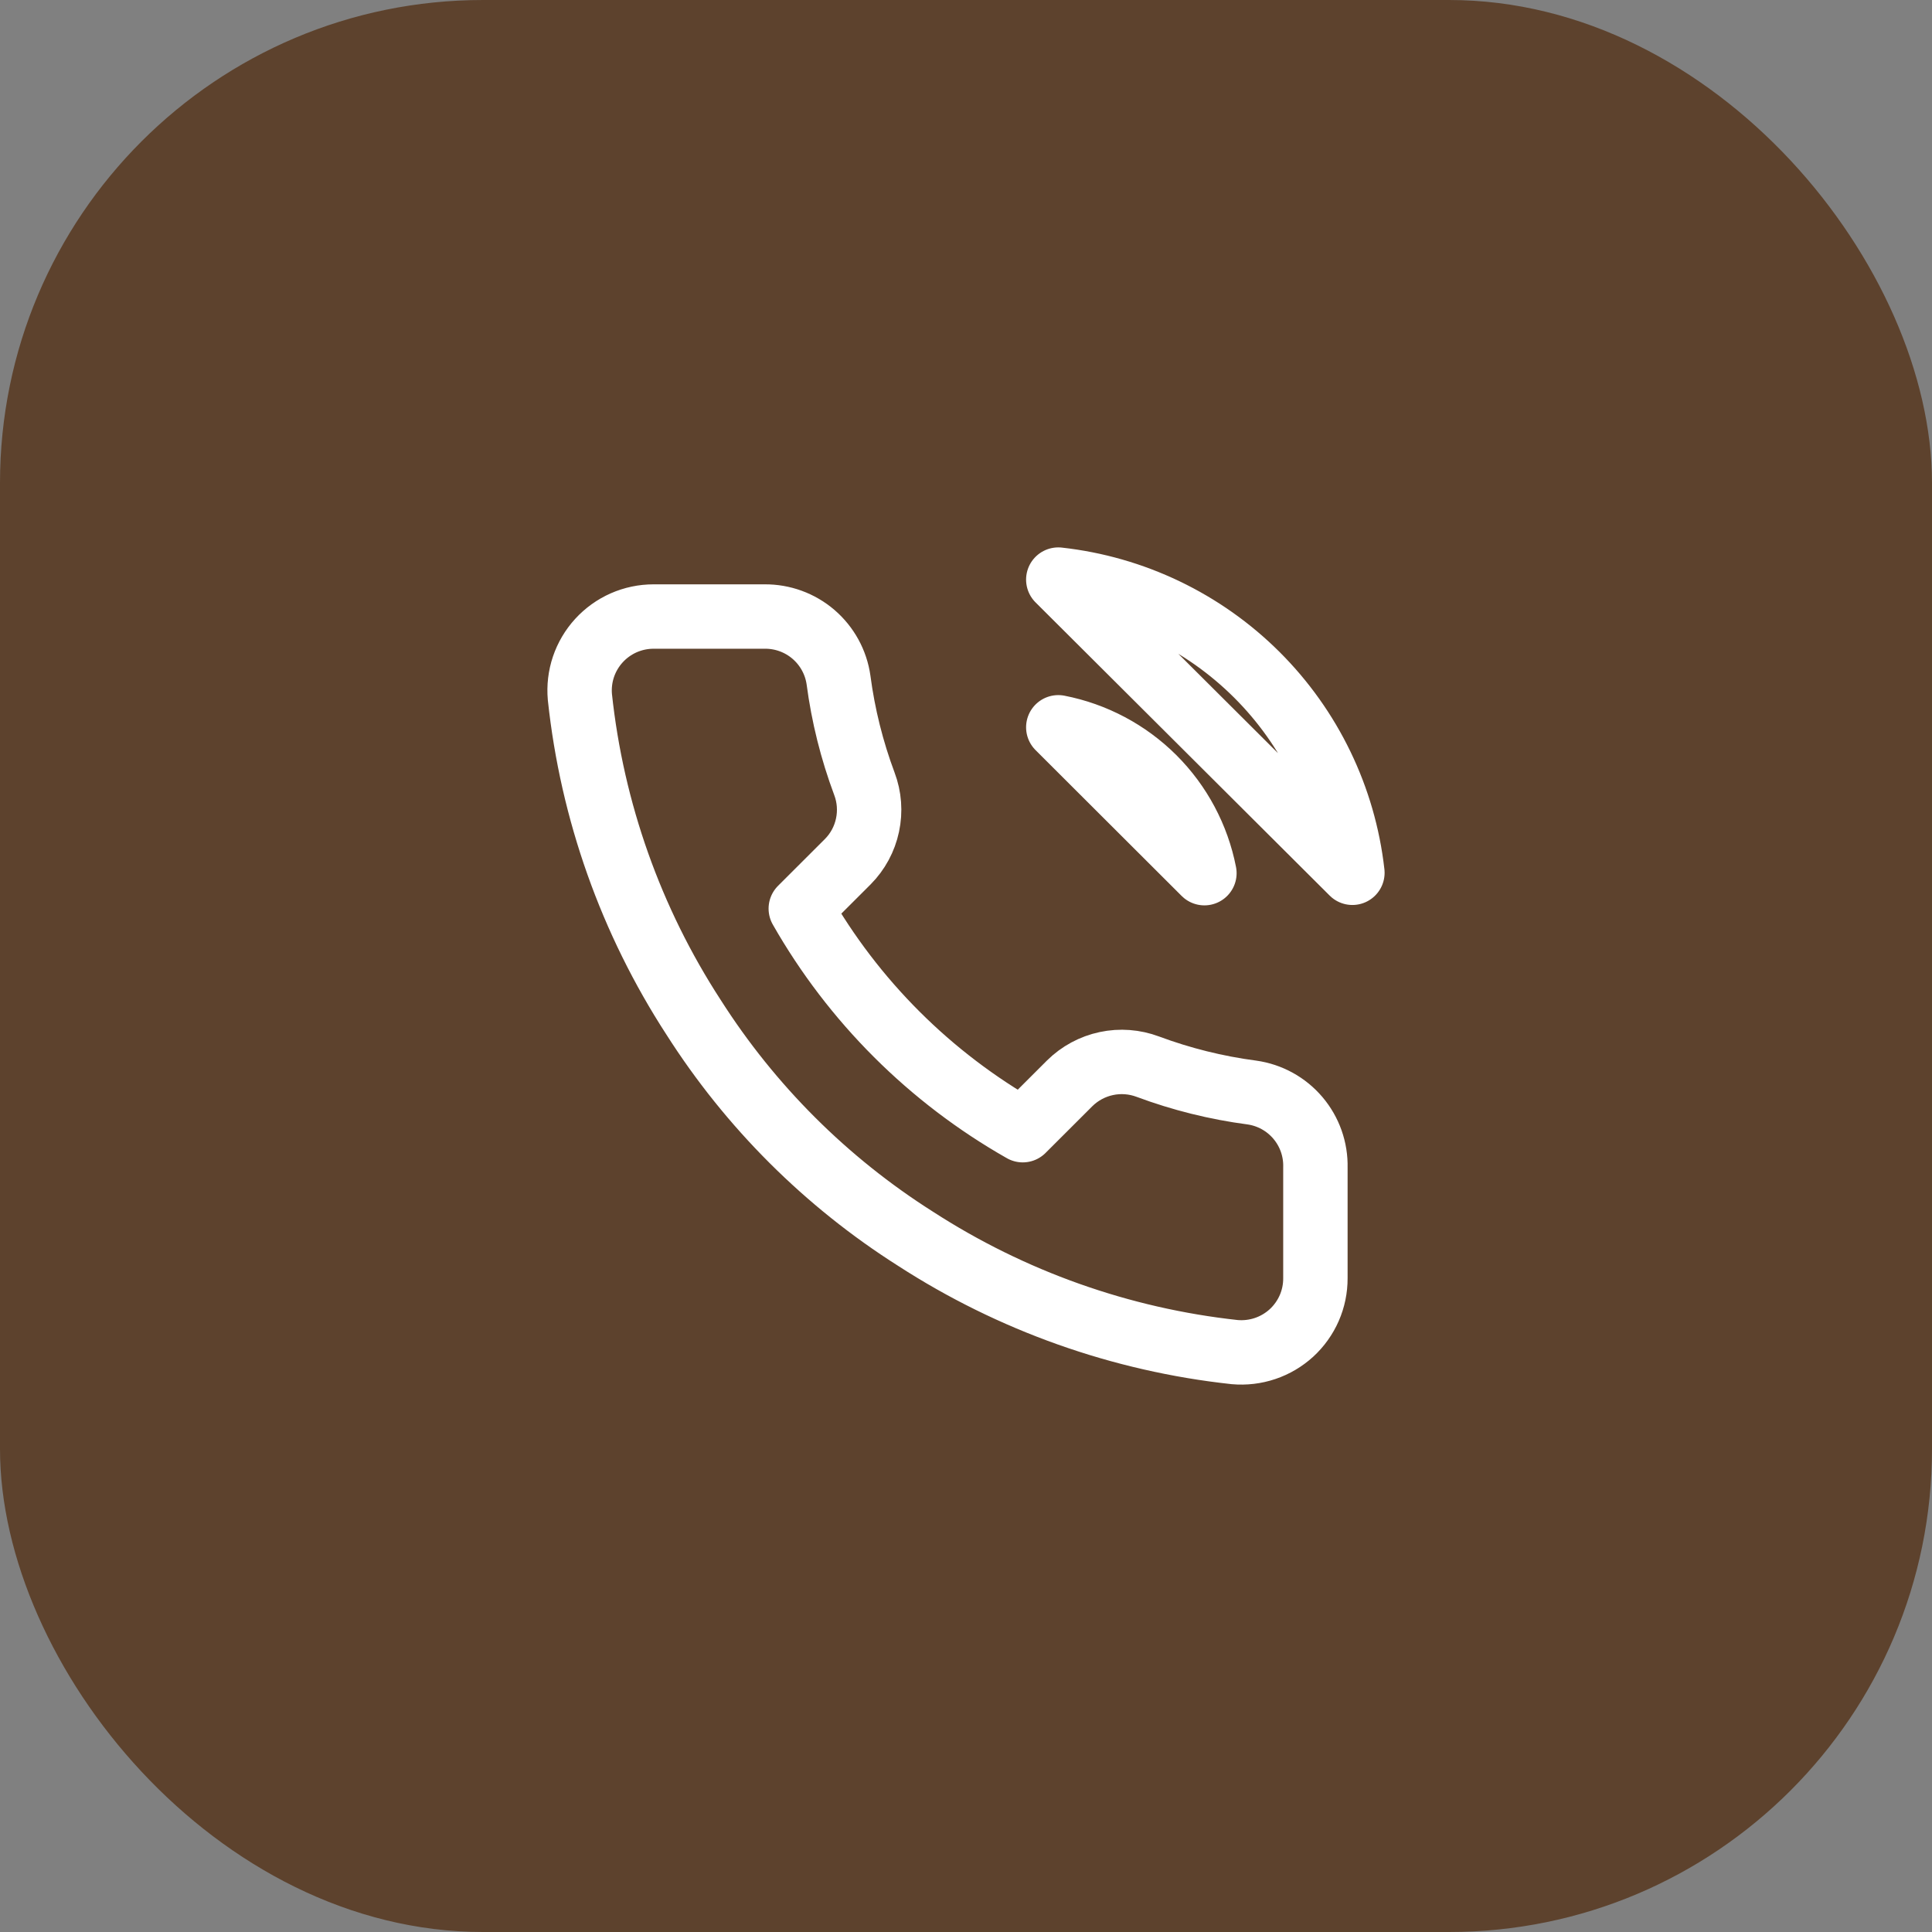 <svg width="60" height="60" viewBox="0 0 60 60" fill="none" xmlns="http://www.w3.org/2000/svg">
<rect x="0" y="0" width="60" height="60" fill="#808080" stroke="none"/>
<rect width="60" height="60" rx="15" fill="#5D422D"/>
<path d="M32.866 22.587C33.988 22.806 35.019 23.354 35.828 24.16C36.636 24.967 37.185 25.997 37.404 27.117L32.866 22.587ZM32.866 18C35.197 18.259 37.371 19.301 39.031 20.955C40.691 22.61 41.738 24.779 42 27.105L32.866 18ZM40.851 36.257V39.697C40.852 40.017 40.787 40.333 40.659 40.625C40.53 40.918 40.342 41.181 40.107 41.397C39.871 41.612 39.592 41.777 39.289 41.879C38.986 41.981 38.665 42.019 38.346 41.991C34.811 41.607 31.415 40.401 28.431 38.47C25.654 36.709 23.301 34.36 21.537 31.589C19.595 28.598 18.387 25.192 18.009 21.647C17.981 21.33 18.018 21.01 18.12 20.708C18.222 20.407 18.386 20.129 18.601 19.894C18.816 19.659 19.078 19.471 19.369 19.342C19.661 19.214 19.977 19.147 20.296 19.147H23.743C24.3 19.141 24.841 19.338 25.264 19.701C25.686 20.064 25.963 20.568 26.041 21.119C26.186 22.22 26.456 23.301 26.845 24.342C27 24.752 27.033 25.198 26.941 25.627C26.85 26.056 26.637 26.45 26.328 26.761L24.869 28.218C26.504 31.089 28.886 33.466 31.763 35.099L33.222 33.642C33.534 33.334 33.929 33.121 34.358 33.03C34.788 32.938 35.235 32.972 35.646 33.126C36.689 33.514 37.772 33.784 38.875 33.929C39.433 34.007 39.943 34.288 40.307 34.717C40.671 35.146 40.865 35.694 40.851 36.257Z" stroke="white" stroke-width="2" stroke-linecap="round" stroke-linejoin="round"/>
</svg>
